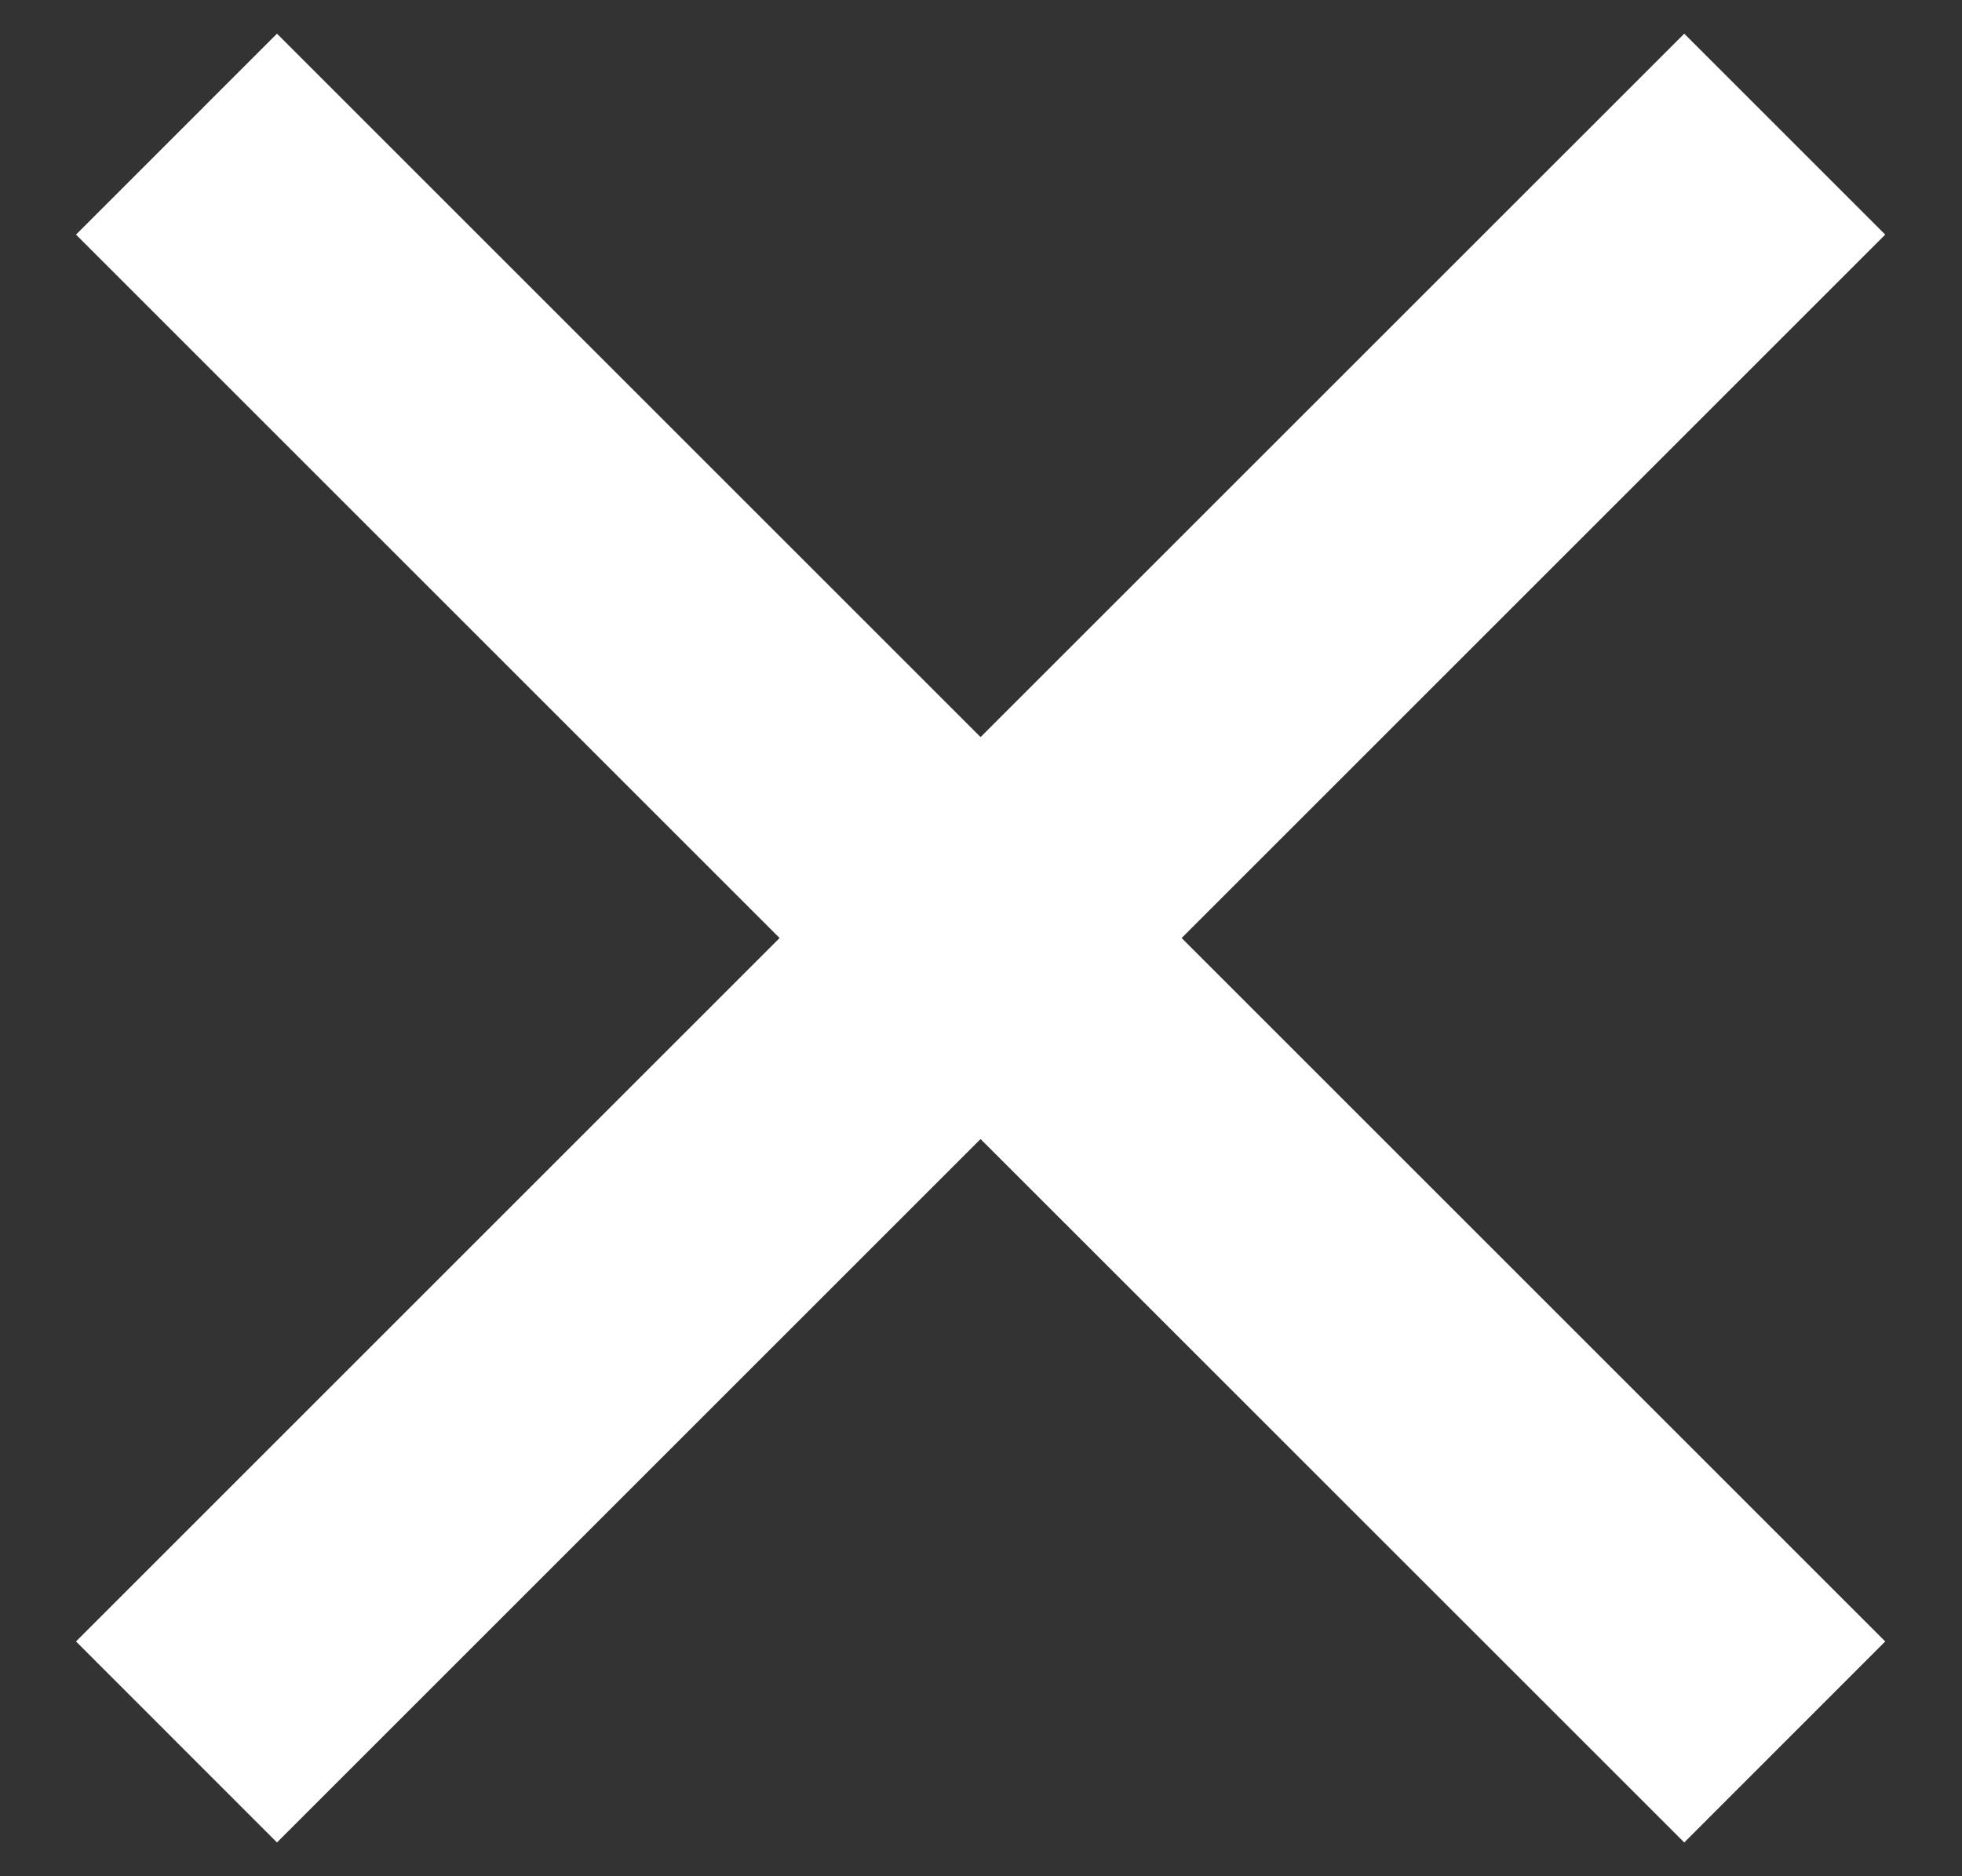 <svg width="23" height="22" viewBox="0 0 23 22" fill="none" xmlns="http://www.w3.org/2000/svg">
<rect x="0" y="0" width="23" height="22" fill="#333333" stroke="none"/>
<path d="M11.495 8.643L19.744 0.395L22.1 2.751L13.852 10.999L22.1 19.247L19.744 21.604L11.495 13.356L3.247 21.604L0.891 19.247L9.139 10.999L0.891 2.751L3.247 0.395L11.495 8.643Z" fill="white"/>
</svg>
